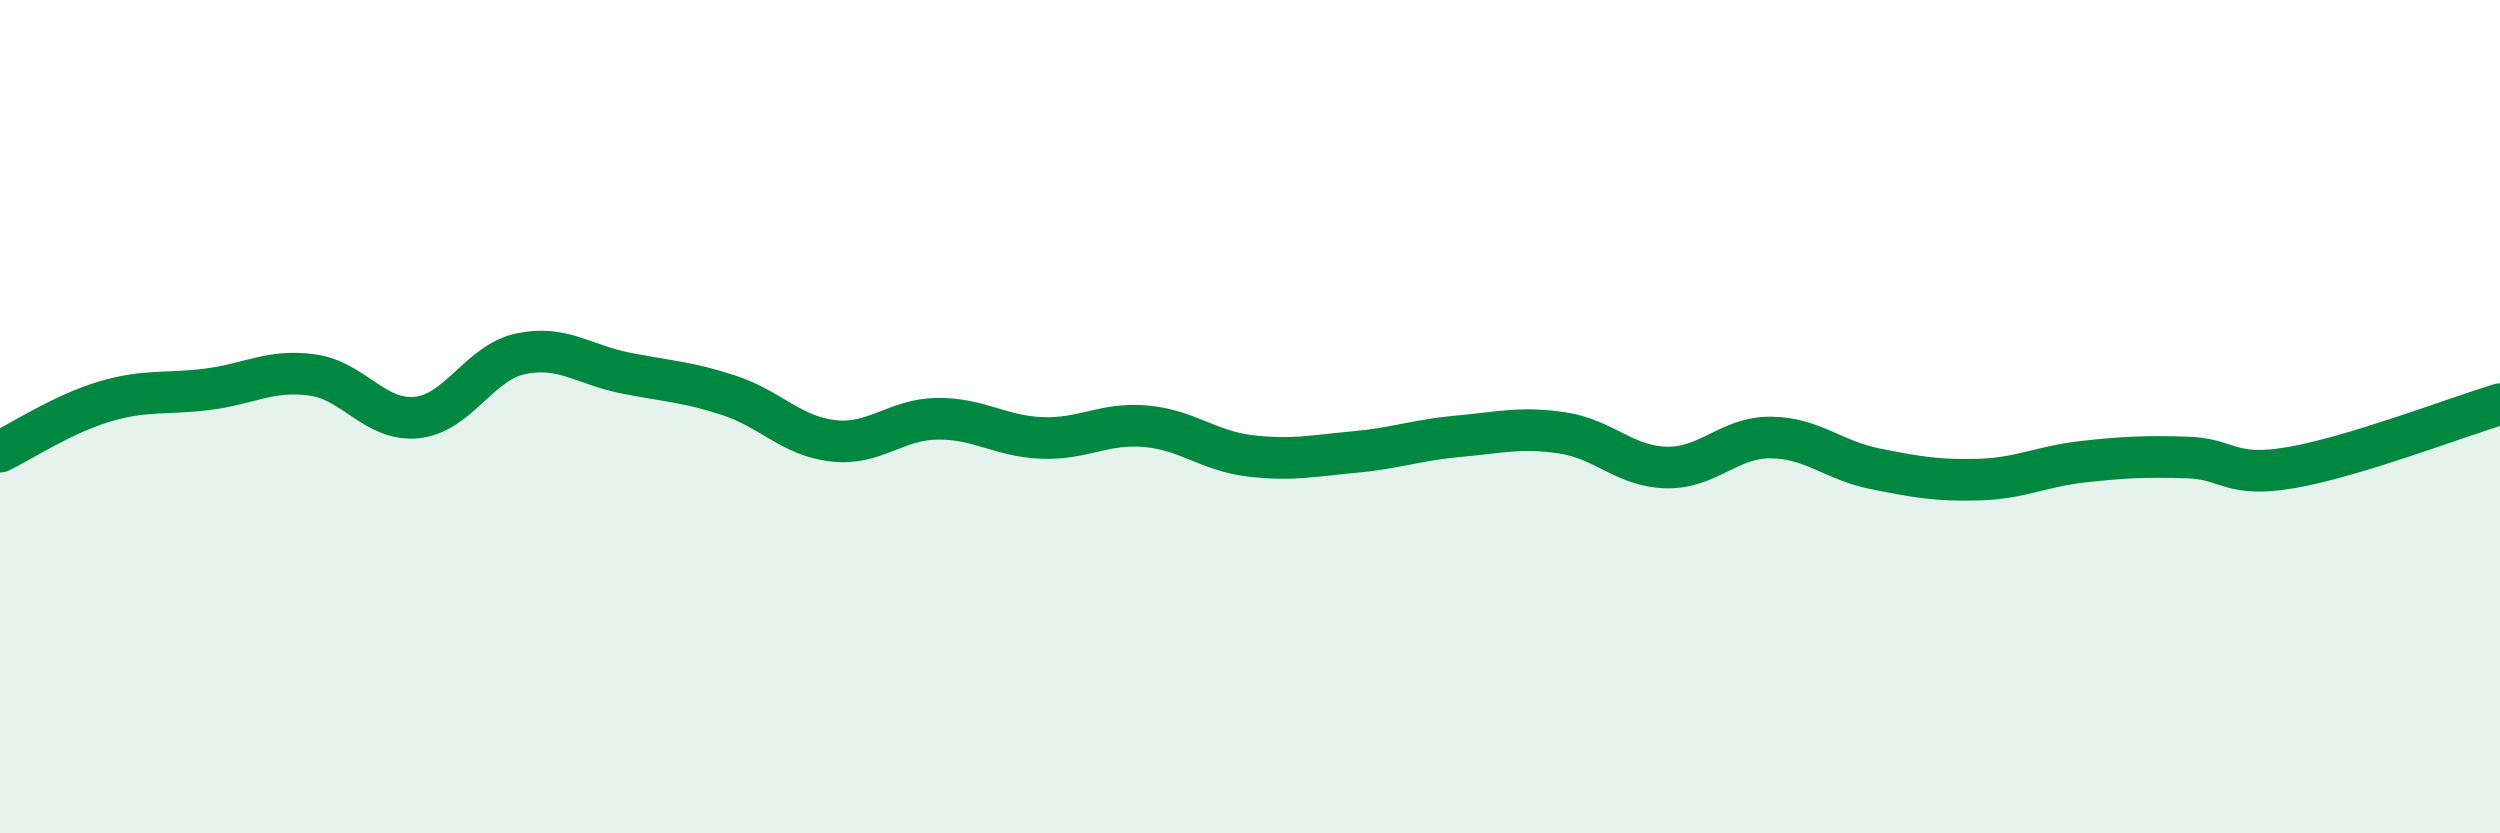 
    <svg width="60" height="20" viewBox="0 0 60 20" xmlns="http://www.w3.org/2000/svg">
      <path
        d="M 0,10.84 C 0.5,10.6 1.5,9.94 2.5,9.64 C 3.5,9.34 4,9.47 5,9.34 C 6,9.21 6.5,8.86 7.5,9 C 8.5,9.14 9,10.12 10,10.02 C 11,9.92 11.5,8.7 12.5,8.49 C 13.5,8.28 14,8.75 15,8.95 C 16,9.15 16.5,9.16 17.5,9.49 C 18.5,9.82 19,10.47 20,10.58 C 21,10.69 21.5,10.06 22.5,10.05 C 23.5,10.04 24,10.47 25,10.51 C 26,10.55 26.5,10.14 27.5,10.23 C 28.5,10.32 29,10.82 30,10.94 C 31,11.06 31.5,10.94 32.5,10.85 C 33.5,10.76 34,10.56 35,10.47 C 36,10.38 36.5,10.24 37.5,10.39 C 38.5,10.54 39,11.2 40,11.22 C 41,11.24 41.5,10.49 42.5,10.5 C 43.5,10.51 44,11.05 45,11.25 C 46,11.45 46.5,11.54 47.5,11.51 C 48.5,11.48 49,11.19 50,11.08 C 51,10.97 51.5,10.95 52.5,10.98 C 53.5,11.01 53.5,11.48 55,11.22 C 56.5,10.96 59,10 60,9.7L60 20L0 20Z"
        fill="#008740"
        opacity="0.1"
        stroke-linecap="round"
        stroke-linejoin="round"
      />
      <path
        d="M 0,10.84 C 0.5,10.6 1.5,9.94 2.5,9.64 C 3.5,9.34 4,9.47 5,9.34 C 6,9.21 6.5,8.86 7.5,9 C 8.5,9.14 9,10.12 10,10.02 C 11,9.92 11.5,8.7 12.5,8.49 C 13.5,8.28 14,8.75 15,8.95 C 16,9.15 16.5,9.16 17.5,9.49 C 18.5,9.82 19,10.47 20,10.58 C 21,10.69 21.5,10.06 22.5,10.05 C 23.5,10.04 24,10.47 25,10.51 C 26,10.55 26.5,10.14 27.5,10.23 C 28.5,10.32 29,10.82 30,10.94 C 31,11.06 31.5,10.94 32.5,10.85 C 33.5,10.76 34,10.56 35,10.47 C 36,10.38 36.5,10.24 37.5,10.39 C 38.5,10.54 39,11.2 40,11.22 C 41,11.24 41.5,10.49 42.5,10.5 C 43.5,10.51 44,11.05 45,11.25 C 46,11.45 46.5,11.54 47.5,11.51 C 48.5,11.48 49,11.19 50,11.08 C 51,10.97 51.5,10.95 52.5,10.98 C 53.5,11.01 53.5,11.48 55,11.22 C 56.5,10.96 59,10 60,9.7"
        stroke="#008740"
        stroke-width="1"
        fill="none"
        stroke-linecap="round"
        stroke-linejoin="round"
      />
    </svg>
  